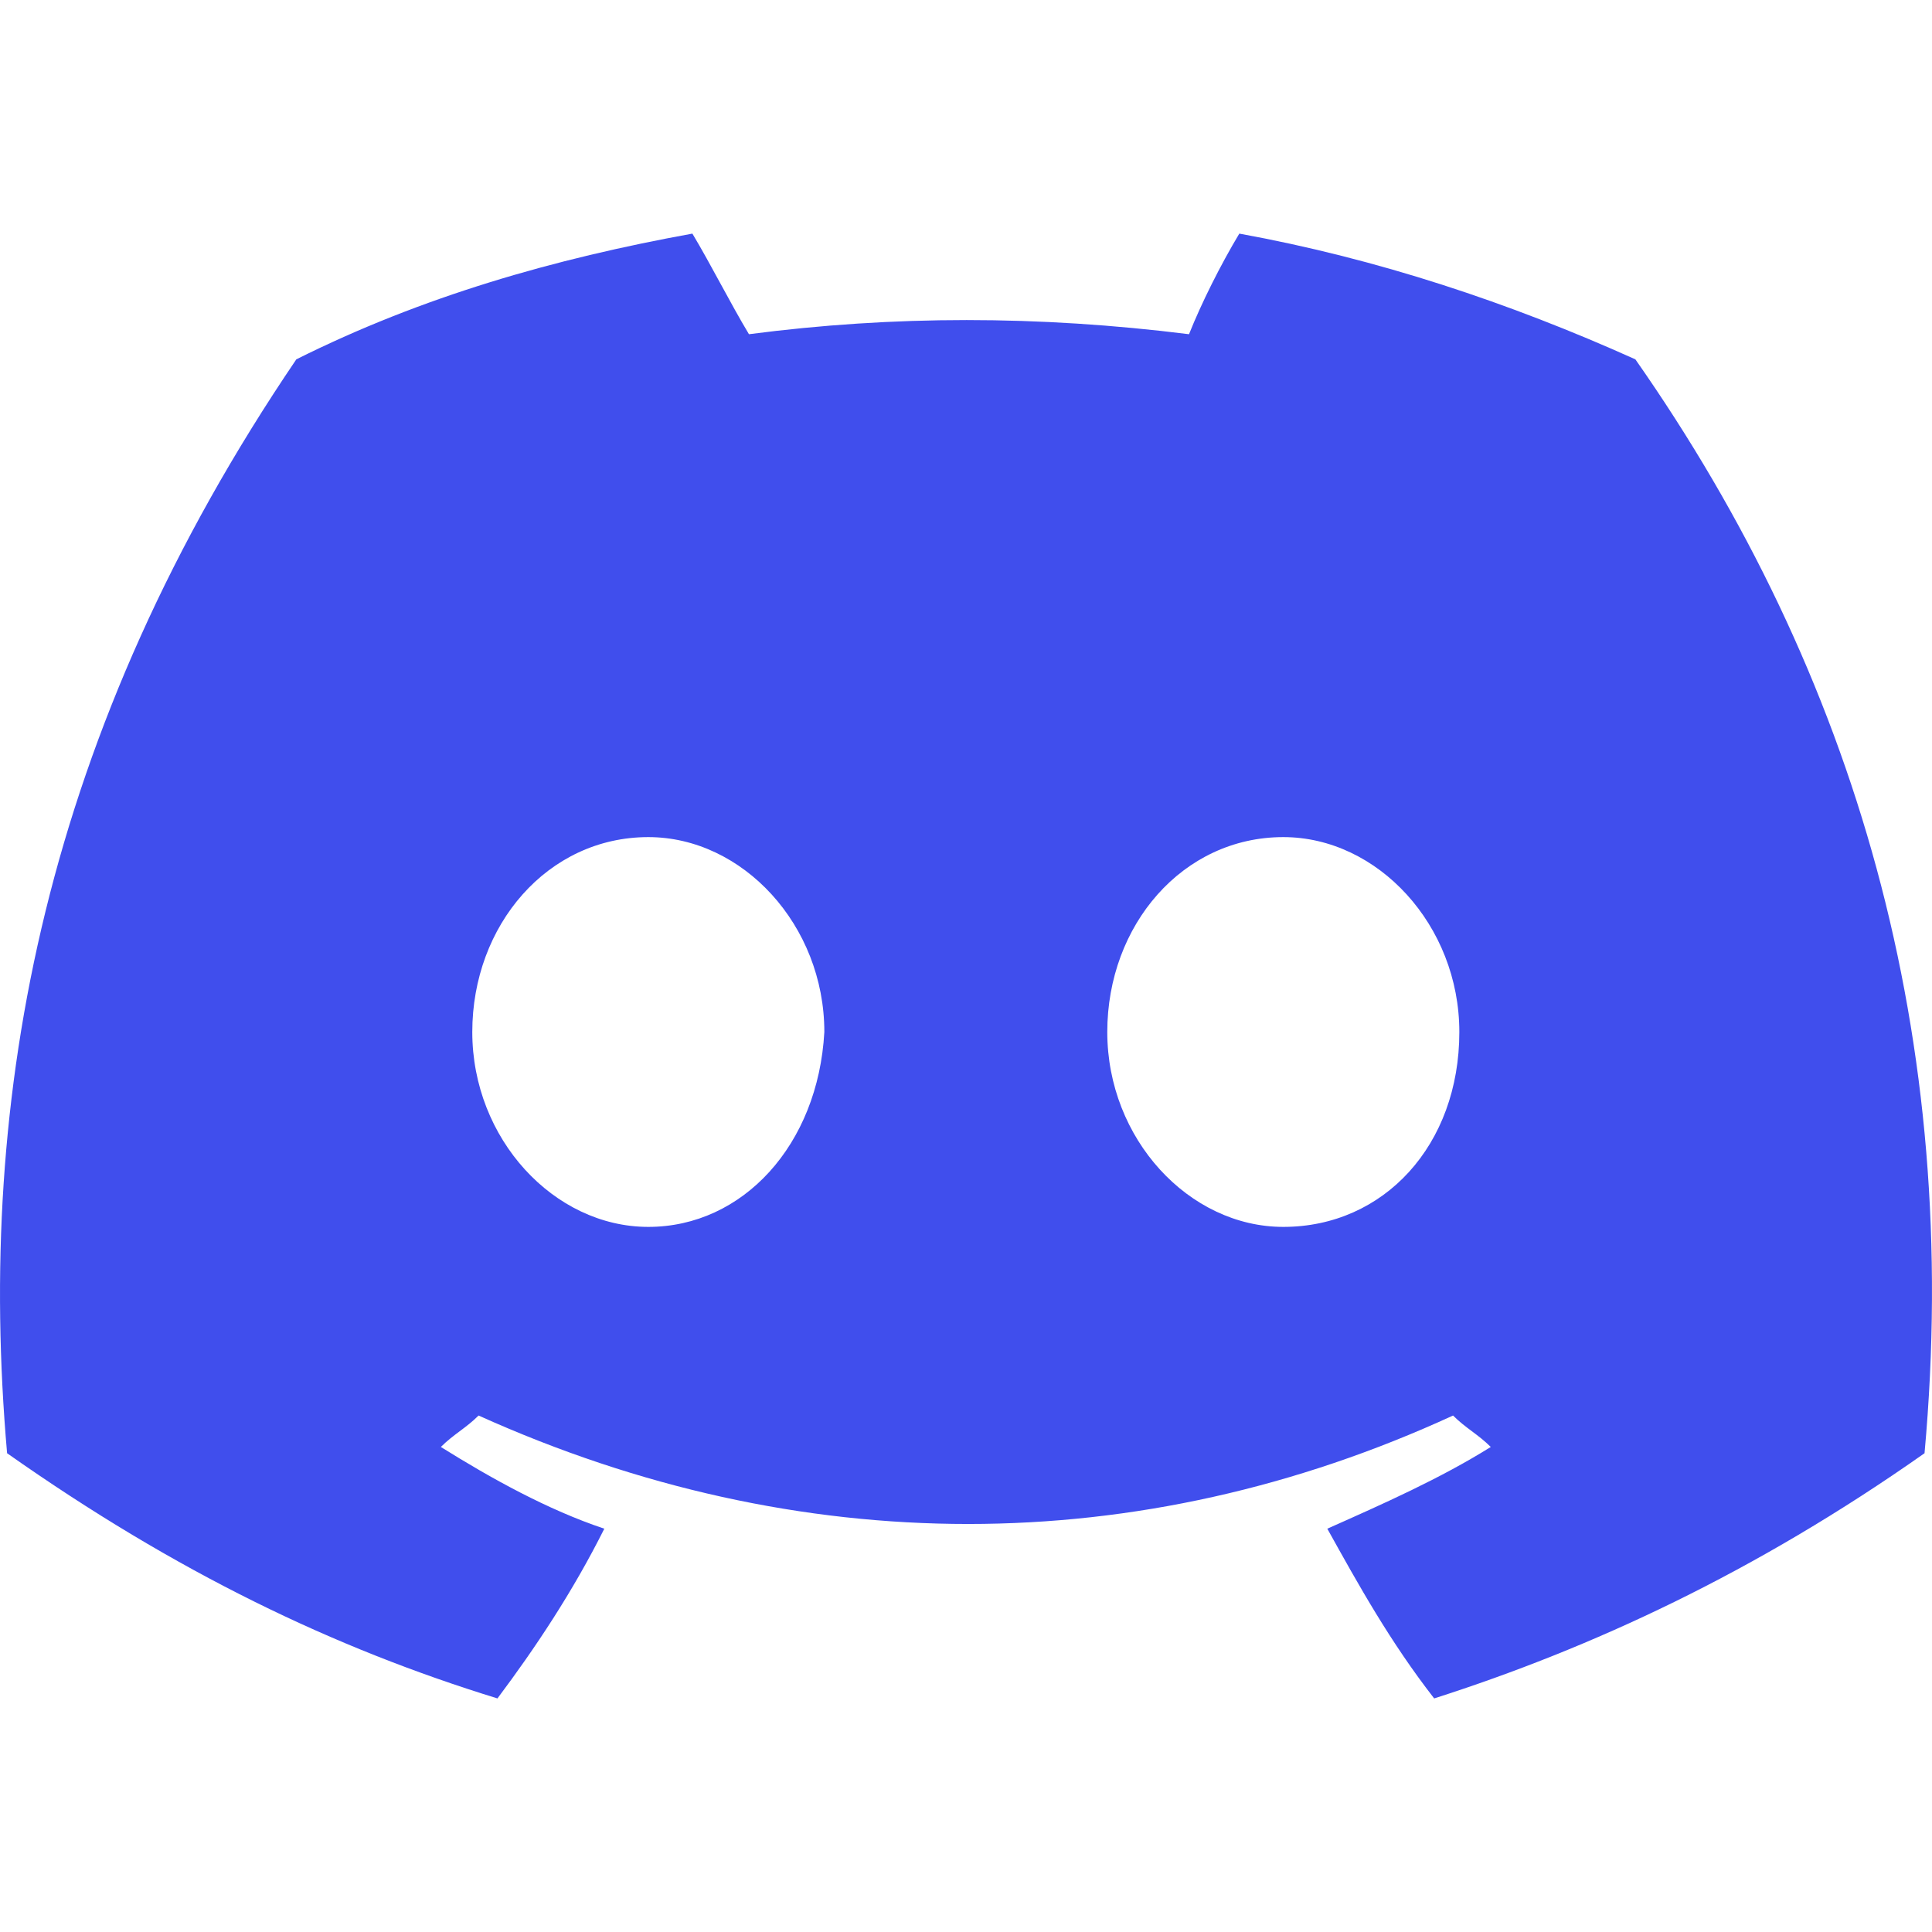 <?xml version="1.0" encoding="utf-8"?>
<!-- Generator: Adobe Illustrator 27.1.1, SVG Export Plug-In . SVG Version: 6.00 Build 0)  -->
<svg version="1.1" id="Layer_1" xmlns="http://www.w3.org/2000/svg" xmlns:xlink="http://www.w3.org/1999/xlink" x="0px" y="0px"
	 viewBox="0 0 512 512" style="enable-background:new 0 0 512 512;" xml:space="preserve">
<style type="text/css">
	.st0{fill:#404EED;}
</style>
<g>
	<g>
		<path class="st0" d="M433.39,95.23c-33.32-14.99-68.31-26.66-104.96-33.32c-5,8.33-10,18.33-13.33,26.66c-39.99-5-78.3-5-116.62,0
			c-5-8.33-10-18.33-14.99-26.66c-36.65,6.66-71.64,16.66-104.96,33.32C11.87,193.52-6.45,290.15,1.88,385.12
			c44.98,31.66,86.64,51.65,129.95,64.98c10-13.33,19.99-28.32,28.32-44.98c-14.99-5-29.99-13.33-43.32-21.66
			c3.33-3.33,6.66-5,10-8.33c84.97,38.32,174.94,38.32,258.24,0c3.33,3.33,6.66,5,10,8.33c-13.33,8.33-28.32,14.99-43.32,21.66
			c8.33,14.99,16.66,29.99,28.32,44.98c41.65-13.33,84.97-33.32,129.95-64.98C520.02,275.16,491.7,178.53,433.39,95.23z
			 M171.81,325.14c-24.99,0-46.65-23.32-46.65-51.65s19.99-51.65,46.65-51.65c24.99,0,46.65,23.32,46.65,51.65
			C216.8,303.48,196.81,325.14,171.81,325.14z M340.09,325.14c-24.99,0-46.65-23.32-46.65-51.65s19.99-51.65,46.65-51.65
			c24.99,0,46.65,23.32,46.65,51.65C386.74,303.48,366.74,325.14,340.09,325.14z"/>
	</g>
</g>
</svg>
